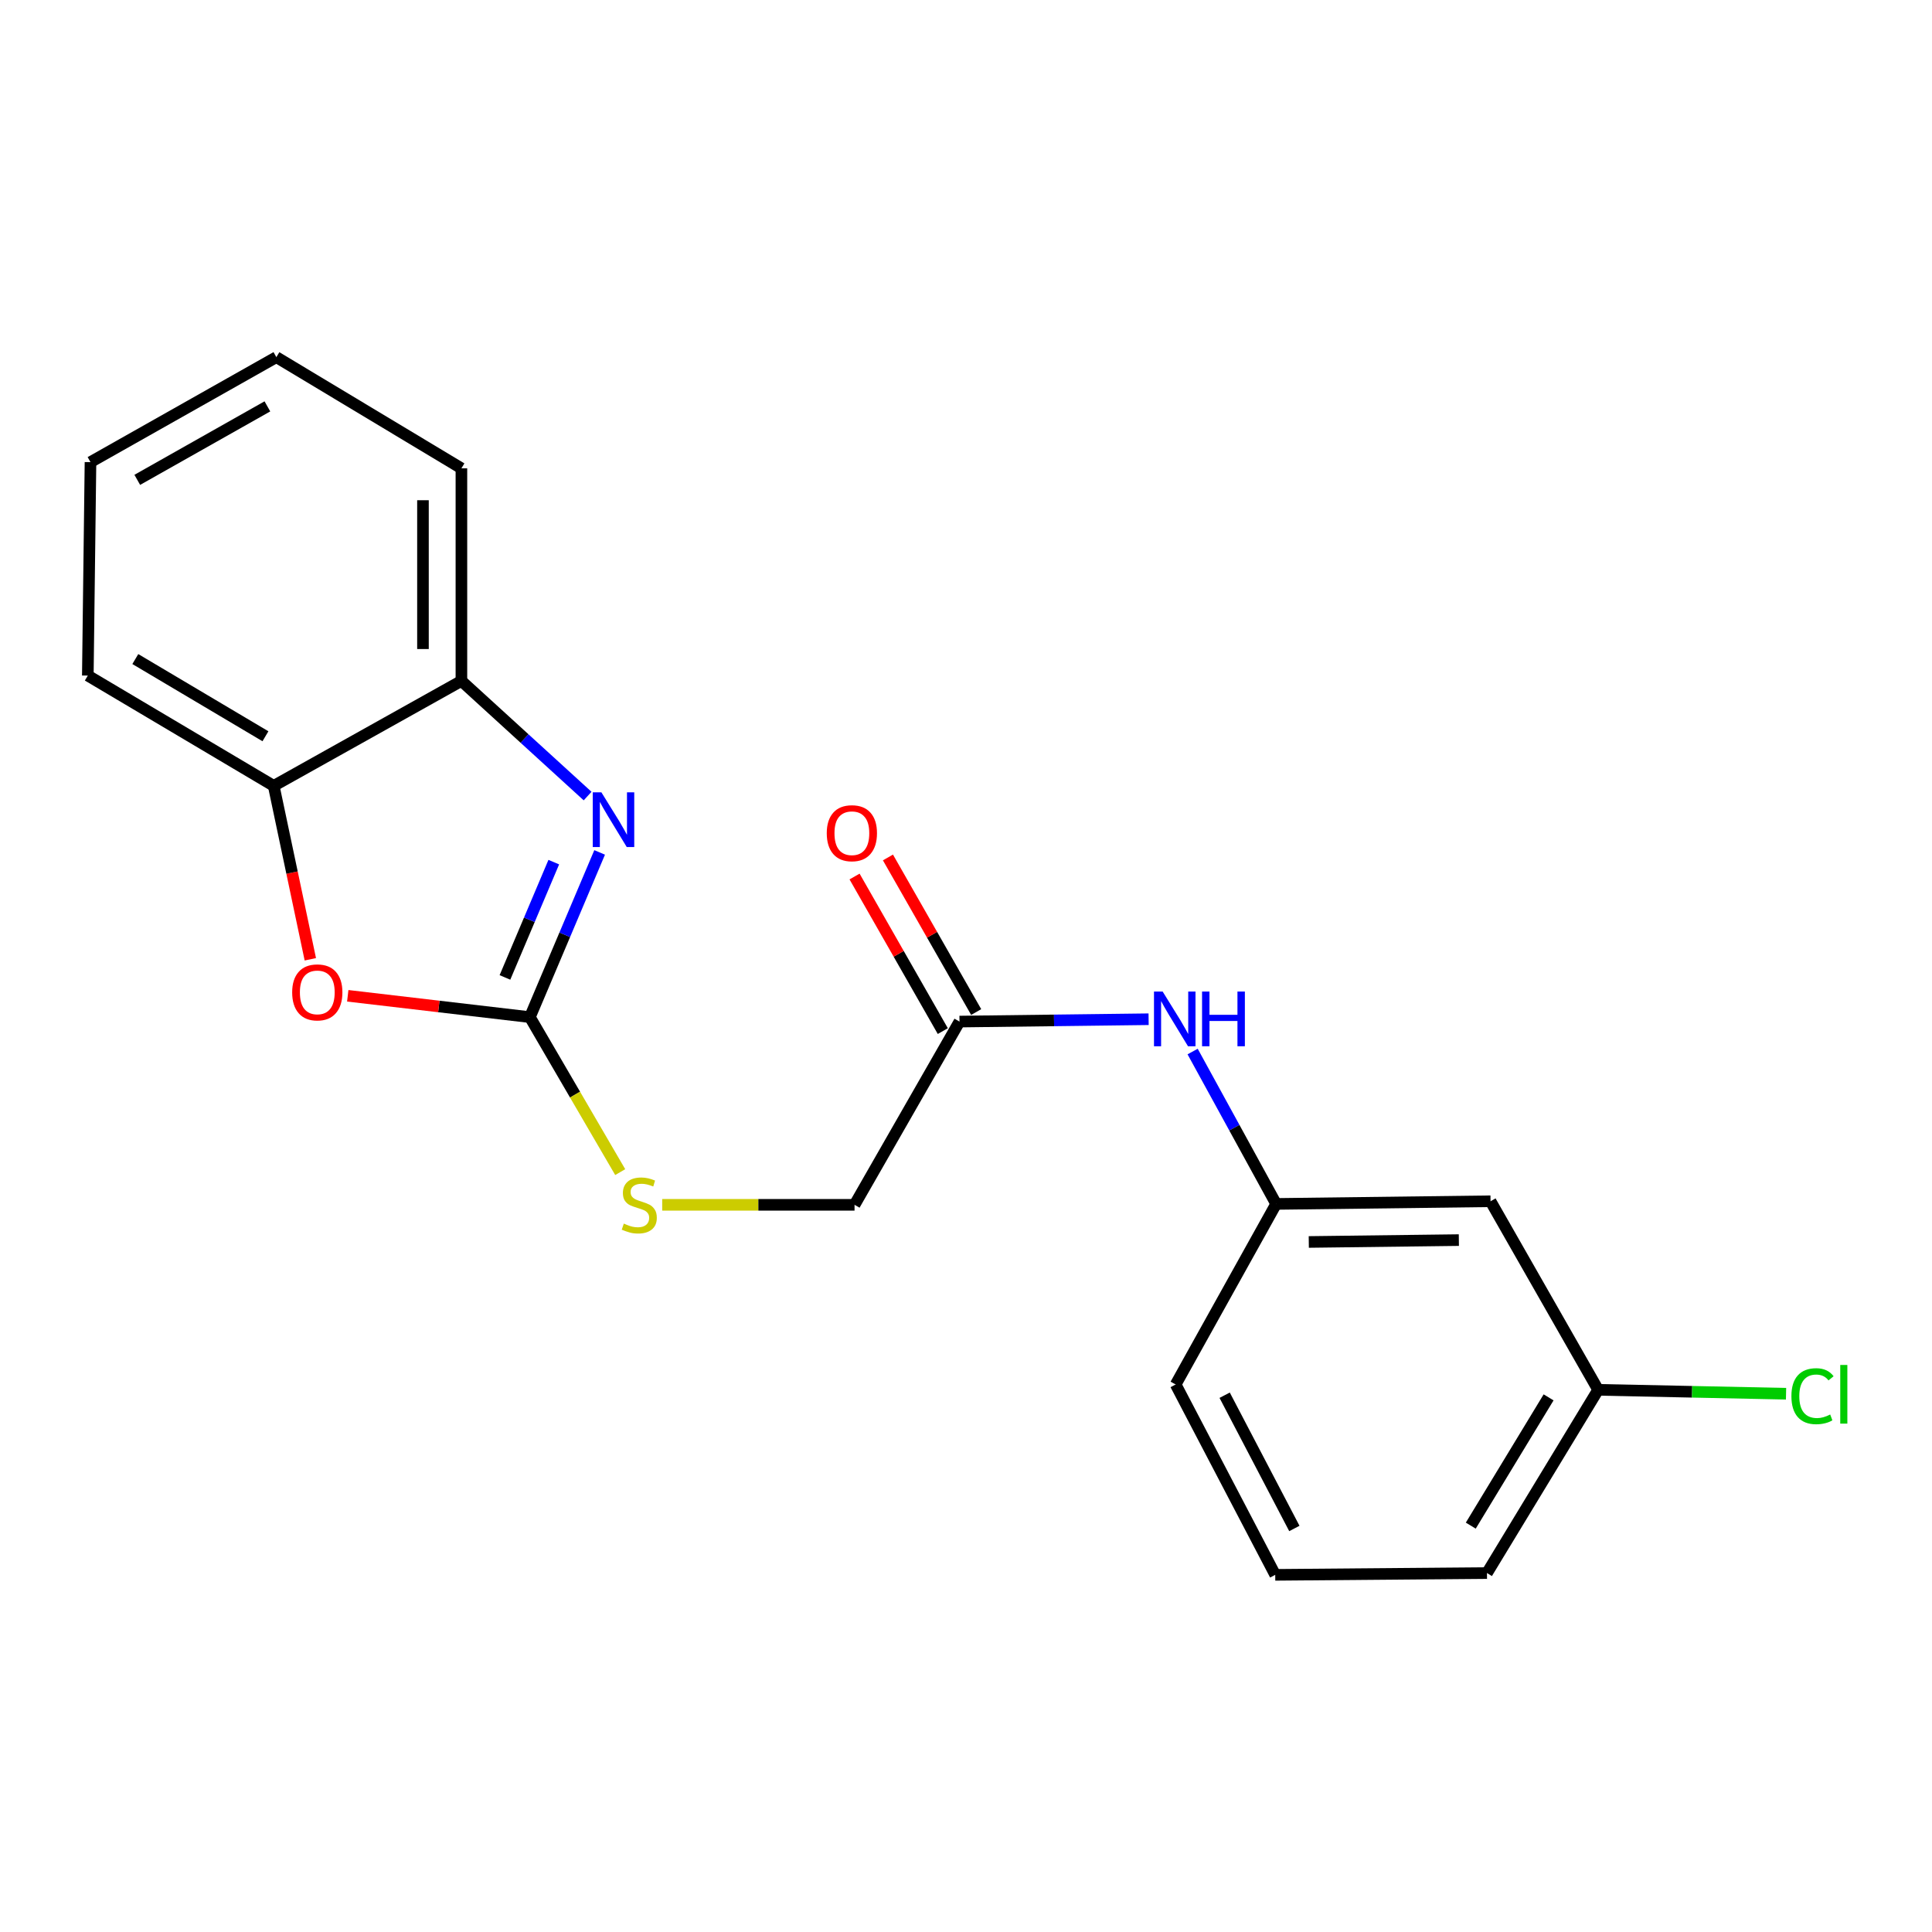 <?xml version='1.0' encoding='iso-8859-1'?>
<svg version='1.1' baseProfile='full'
              xmlns='http://www.w3.org/2000/svg'
                      xmlns:rdkit='http://www.rdkit.org/xml'
                      xmlns:xlink='http://www.w3.org/1999/xlink'
                  xml:space='preserve'
width='1000px' height='1000px' viewBox='0 0 1000 1000'>
<!-- END OF HEADER -->
<rect style='opacity:1.0;fill:#FFFFFF;stroke:none' width='1000' height='1000' x='0' y='0'> </rect>
<path class='bond-0' d='M 274.267,526.465 L 292.32,483.837' style='fill:none;fill-rule:evenodd;stroke:#000000;stroke-width:6px;stroke-linecap:butt;stroke-linejoin:miter;stroke-opacity:1' />
<path class='bond-0' d='M 292.32,483.837 L 310.374,441.209' style='fill:none;fill-rule:evenodd;stroke:#0000FF;stroke-width:6px;stroke-linecap:butt;stroke-linejoin:miter;stroke-opacity:1' />
<path class='bond-0' d='M 261.36,505.917 L 273.997,476.077' style='fill:none;fill-rule:evenodd;stroke:#000000;stroke-width:6px;stroke-linecap:butt;stroke-linejoin:miter;stroke-opacity:1' />
<path class='bond-0' d='M 273.997,476.077 L 286.635,446.237' style='fill:none;fill-rule:evenodd;stroke:#0000FF;stroke-width:6px;stroke-linecap:butt;stroke-linejoin:miter;stroke-opacity:1' />
<path class='bond-1' d='M 274.267,526.465 L 227.132,520.944' style='fill:none;fill-rule:evenodd;stroke:#000000;stroke-width:6px;stroke-linecap:butt;stroke-linejoin:miter;stroke-opacity:1' />
<path class='bond-1' d='M 227.132,520.944 L 179.997,515.423' style='fill:none;fill-rule:evenodd;stroke:#FF0000;stroke-width:6px;stroke-linecap:butt;stroke-linejoin:miter;stroke-opacity:1' />
<path class='bond-5' d='M 274.267,526.465 L 297.644,566.574' style='fill:none;fill-rule:evenodd;stroke:#000000;stroke-width:6px;stroke-linecap:butt;stroke-linejoin:miter;stroke-opacity:1' />
<path class='bond-5' d='M 297.644,566.574 L 321.021,606.683' style='fill:none;fill-rule:evenodd;stroke:#CCCC00;stroke-width:6px;stroke-linecap:butt;stroke-linejoin:miter;stroke-opacity:1' />
<path class='bond-2' d='M 304.142,412.043 L 271.483,382.242' style='fill:none;fill-rule:evenodd;stroke:#0000FF;stroke-width:6px;stroke-linecap:butt;stroke-linejoin:miter;stroke-opacity:1' />
<path class='bond-2' d='M 271.483,382.242 L 238.825,352.441' style='fill:none;fill-rule:evenodd;stroke:#000000;stroke-width:6px;stroke-linecap:butt;stroke-linejoin:miter;stroke-opacity:1' />
<path class='bond-3' d='M 160.627,496.526 L 151.151,451.645' style='fill:none;fill-rule:evenodd;stroke:#FF0000;stroke-width:6px;stroke-linecap:butt;stroke-linejoin:miter;stroke-opacity:1' />
<path class='bond-3' d='M 151.151,451.645 L 141.675,406.764' style='fill:none;fill-rule:evenodd;stroke:#000000;stroke-width:6px;stroke-linecap:butt;stroke-linejoin:miter;stroke-opacity:1' />
<path class='bond-13' d='M 238.825,352.441 L 238.825,242.412' style='fill:none;fill-rule:evenodd;stroke:#000000;stroke-width:6px;stroke-linecap:butt;stroke-linejoin:miter;stroke-opacity:1' />
<path class='bond-13' d='M 218.926,335.936 L 218.926,258.917' style='fill:none;fill-rule:evenodd;stroke:#000000;stroke-width:6px;stroke-linecap:butt;stroke-linejoin:miter;stroke-opacity:1' />
<path class='bond-20' d='M 238.825,352.441 L 141.675,406.764' style='fill:none;fill-rule:evenodd;stroke:#000000;stroke-width:6px;stroke-linecap:butt;stroke-linejoin:miter;stroke-opacity:1' />
<path class='bond-15' d='M 141.675,406.764 L 45.455,349.677' style='fill:none;fill-rule:evenodd;stroke:#000000;stroke-width:6px;stroke-linecap:butt;stroke-linejoin:miter;stroke-opacity:1' />
<path class='bond-15' d='M 137.395,381.088 L 70.041,341.127' style='fill:none;fill-rule:evenodd;stroke:#000000;stroke-width:6px;stroke-linecap:butt;stroke-linejoin:miter;stroke-opacity:1' />
<path class='bond-4' d='M 496.634,528.765 L 442.31,623.615' style='fill:none;fill-rule:evenodd;stroke:#000000;stroke-width:6px;stroke-linecap:butt;stroke-linejoin:miter;stroke-opacity:1' />
<path class='bond-6' d='M 496.634,528.765 L 545.576,528.158' style='fill:none;fill-rule:evenodd;stroke:#000000;stroke-width:6px;stroke-linecap:butt;stroke-linejoin:miter;stroke-opacity:1' />
<path class='bond-6' d='M 545.576,528.158 L 594.518,527.55' style='fill:none;fill-rule:evenodd;stroke:#0000FF;stroke-width:6px;stroke-linecap:butt;stroke-linejoin:miter;stroke-opacity:1' />
<path class='bond-9' d='M 505.274,523.832 L 482.436,483.826' style='fill:none;fill-rule:evenodd;stroke:#000000;stroke-width:6px;stroke-linecap:butt;stroke-linejoin:miter;stroke-opacity:1' />
<path class='bond-9' d='M 482.436,483.826 L 459.599,443.82' style='fill:none;fill-rule:evenodd;stroke:#FF0000;stroke-width:6px;stroke-linecap:butt;stroke-linejoin:miter;stroke-opacity:1' />
<path class='bond-9' d='M 487.993,533.697 L 465.155,493.691' style='fill:none;fill-rule:evenodd;stroke:#000000;stroke-width:6px;stroke-linecap:butt;stroke-linejoin:miter;stroke-opacity:1' />
<path class='bond-9' d='M 465.155,493.691 L 442.317,453.686' style='fill:none;fill-rule:evenodd;stroke:#FF0000;stroke-width:6px;stroke-linecap:butt;stroke-linejoin:miter;stroke-opacity:1' />
<path class='bond-10' d='M 342.755,623.615 L 392.533,623.615' style='fill:none;fill-rule:evenodd;stroke:#CCCC00;stroke-width:6px;stroke-linecap:butt;stroke-linejoin:miter;stroke-opacity:1' />
<path class='bond-10' d='M 392.533,623.615 L 442.31,623.615' style='fill:none;fill-rule:evenodd;stroke:#000000;stroke-width:6px;stroke-linecap:butt;stroke-linejoin:miter;stroke-opacity:1' />
<path class='bond-7' d='M 617.301,544.273 L 638.916,583.712' style='fill:none;fill-rule:evenodd;stroke:#0000FF;stroke-width:6px;stroke-linecap:butt;stroke-linejoin:miter;stroke-opacity:1' />
<path class='bond-7' d='M 638.916,583.712 L 660.532,623.15' style='fill:none;fill-rule:evenodd;stroke:#000000;stroke-width:6px;stroke-linecap:butt;stroke-linejoin:miter;stroke-opacity:1' />
<path class='bond-8' d='M 660.532,623.15 L 771.5,621.768' style='fill:none;fill-rule:evenodd;stroke:#000000;stroke-width:6px;stroke-linecap:butt;stroke-linejoin:miter;stroke-opacity:1' />
<path class='bond-8' d='M 677.425,642.84 L 755.102,641.873' style='fill:none;fill-rule:evenodd;stroke:#000000;stroke-width:6px;stroke-linecap:butt;stroke-linejoin:miter;stroke-opacity:1' />
<path class='bond-16' d='M 660.532,623.15 L 608.519,716.607' style='fill:none;fill-rule:evenodd;stroke:#000000;stroke-width:6px;stroke-linecap:butt;stroke-linejoin:miter;stroke-opacity:1' />
<path class='bond-11' d='M 771.5,621.768 L 827.194,719.371' style='fill:none;fill-rule:evenodd;stroke:#000000;stroke-width:6px;stroke-linecap:butt;stroke-linejoin:miter;stroke-opacity:1' />
<path class='bond-12' d='M 827.194,719.371 L 875.825,720.384' style='fill:none;fill-rule:evenodd;stroke:#000000;stroke-width:6px;stroke-linecap:butt;stroke-linejoin:miter;stroke-opacity:1' />
<path class='bond-12' d='M 875.825,720.384 L 924.456,721.396' style='fill:none;fill-rule:evenodd;stroke:#00CC00;stroke-width:6px;stroke-linecap:butt;stroke-linejoin:miter;stroke-opacity:1' />
<path class='bond-22' d='M 827.194,719.371 L 769.654,814.21' style='fill:none;fill-rule:evenodd;stroke:#000000;stroke-width:6px;stroke-linecap:butt;stroke-linejoin:miter;stroke-opacity:1' />
<path class='bond-22' d='M 801.55,723.275 L 761.272,789.663' style='fill:none;fill-rule:evenodd;stroke:#000000;stroke-width:6px;stroke-linecap:butt;stroke-linejoin:miter;stroke-opacity:1' />
<path class='bond-18' d='M 238.825,242.412 L 143.046,184.861' style='fill:none;fill-rule:evenodd;stroke:#000000;stroke-width:6px;stroke-linecap:butt;stroke-linejoin:miter;stroke-opacity:1' />
<path class='bond-14' d='M 660.056,815.139 L 608.519,716.607' style='fill:none;fill-rule:evenodd;stroke:#000000;stroke-width:6px;stroke-linecap:butt;stroke-linejoin:miter;stroke-opacity:1' />
<path class='bond-14' d='M 669.958,791.136 L 633.882,722.165' style='fill:none;fill-rule:evenodd;stroke:#000000;stroke-width:6px;stroke-linecap:butt;stroke-linejoin:miter;stroke-opacity:1' />
<path class='bond-17' d='M 660.056,815.139 L 769.654,814.21' style='fill:none;fill-rule:evenodd;stroke:#000000;stroke-width:6px;stroke-linecap:butt;stroke-linejoin:miter;stroke-opacity:1' />
<path class='bond-19' d='M 45.455,349.677 L 46.836,239.195' style='fill:none;fill-rule:evenodd;stroke:#000000;stroke-width:6px;stroke-linecap:butt;stroke-linejoin:miter;stroke-opacity:1' />
<path class='bond-21' d='M 143.046,184.861 L 46.836,239.195' style='fill:none;fill-rule:evenodd;stroke:#000000;stroke-width:6px;stroke-linecap:butt;stroke-linejoin:miter;stroke-opacity:1' />
<path class='bond-21' d='M 138.4,210.338 L 71.053,248.372' style='fill:none;fill-rule:evenodd;stroke:#000000;stroke-width:6px;stroke-linecap:butt;stroke-linejoin:miter;stroke-opacity:1' />
<path  class='atom-1' d='M 311.286 410.115
L 320.566 425.115
Q 321.486 426.595, 322.966 429.275
Q 324.446 431.955, 324.526 432.115
L 324.526 410.115
L 328.286 410.115
L 328.286 438.435
L 324.406 438.435
L 314.446 422.035
Q 313.286 420.115, 312.046 417.915
Q 310.846 415.715, 310.486 415.035
L 310.486 438.435
L 306.806 438.435
L 306.806 410.115
L 311.286 410.115
' fill='#0000FF'/>
<path  class='atom-2' d='M 151.227 513.655
Q 151.227 506.855, 154.587 503.055
Q 157.947 499.255, 164.227 499.255
Q 170.507 499.255, 173.867 503.055
Q 177.227 506.855, 177.227 513.655
Q 177.227 520.535, 173.827 524.455
Q 170.427 528.335, 164.227 528.335
Q 157.987 528.335, 154.587 524.455
Q 151.227 520.575, 151.227 513.655
M 164.227 525.135
Q 168.547 525.135, 170.867 522.255
Q 173.227 519.335, 173.227 513.655
Q 173.227 508.095, 170.867 505.295
Q 168.547 502.455, 164.227 502.455
Q 159.907 502.455, 157.547 505.255
Q 155.227 508.055, 155.227 513.655
Q 155.227 519.375, 157.547 522.255
Q 159.907 525.135, 164.227 525.135
' fill='#FF0000'/>
<path  class='atom-6' d='M 322.889 633.335
Q 323.209 633.455, 324.529 634.015
Q 325.849 634.575, 327.289 634.935
Q 328.769 635.255, 330.209 635.255
Q 332.889 635.255, 334.449 633.975
Q 336.009 632.655, 336.009 630.375
Q 336.009 628.815, 335.209 627.855
Q 334.449 626.895, 333.249 626.375
Q 332.049 625.855, 330.049 625.255
Q 327.529 624.495, 326.009 623.775
Q 324.529 623.055, 323.449 621.535
Q 322.409 620.015, 322.409 617.455
Q 322.409 613.895, 324.809 611.695
Q 327.249 609.495, 332.049 609.495
Q 335.329 609.495, 339.049 611.055
L 338.129 614.135
Q 334.729 612.735, 332.169 612.735
Q 329.409 612.735, 327.889 613.895
Q 326.369 615.015, 326.409 616.975
Q 326.409 618.495, 327.169 619.415
Q 327.969 620.335, 329.089 620.855
Q 330.249 621.375, 332.169 621.975
Q 334.729 622.775, 336.249 623.575
Q 337.769 624.375, 338.849 626.015
Q 339.969 627.615, 339.969 630.375
Q 339.969 634.295, 337.329 636.415
Q 334.729 638.495, 330.369 638.495
Q 327.849 638.495, 325.929 637.935
Q 324.049 637.415, 321.809 636.495
L 322.889 633.335
' fill='#CCCC00'/>
<path  class='atom-7' d='M 601.784 513.223
L 611.064 528.223
Q 611.984 529.703, 613.464 532.383
Q 614.944 535.063, 615.024 535.223
L 615.024 513.223
L 618.784 513.223
L 618.784 541.543
L 614.904 541.543
L 604.944 525.143
Q 603.784 523.223, 602.544 521.023
Q 601.344 518.823, 600.984 518.143
L 600.984 541.543
L 597.304 541.543
L 597.304 513.223
L 601.784 513.223
' fill='#0000FF'/>
<path  class='atom-7' d='M 622.184 513.223
L 626.024 513.223
L 626.024 525.263
L 640.504 525.263
L 640.504 513.223
L 644.344 513.223
L 644.344 541.543
L 640.504 541.543
L 640.504 528.463
L 626.024 528.463
L 626.024 541.543
L 622.184 541.543
L 622.184 513.223
' fill='#0000FF'/>
<path  class='atom-10' d='M 427.928 431.264
Q 427.928 424.464, 431.288 420.664
Q 434.648 416.864, 440.928 416.864
Q 447.208 416.864, 450.568 420.664
Q 453.928 424.464, 453.928 431.264
Q 453.928 438.144, 450.528 442.064
Q 447.128 445.944, 440.928 445.944
Q 434.688 445.944, 431.288 442.064
Q 427.928 438.184, 427.928 431.264
M 440.928 442.744
Q 445.248 442.744, 447.568 439.864
Q 449.928 436.944, 449.928 431.264
Q 449.928 425.704, 447.568 422.904
Q 445.248 420.064, 440.928 420.064
Q 436.608 420.064, 434.248 422.864
Q 431.928 425.664, 431.928 431.264
Q 431.928 436.984, 434.248 439.864
Q 436.608 442.744, 440.928 442.744
' fill='#FF0000'/>
<path  class='atom-13' d='M 927.231 722.662
Q 927.231 715.622, 930.511 711.942
Q 933.831 708.222, 940.111 708.222
Q 945.951 708.222, 949.071 712.342
L 946.431 714.502
Q 944.151 711.502, 940.111 711.502
Q 935.831 711.502, 933.551 714.382
Q 931.311 717.222, 931.311 722.662
Q 931.311 728.262, 933.631 731.142
Q 935.991 734.022, 940.551 734.022
Q 943.671 734.022, 947.311 732.142
L 948.431 735.142
Q 946.951 736.102, 944.711 736.662
Q 942.471 737.222, 939.991 737.222
Q 933.831 737.222, 930.511 733.462
Q 927.231 729.702, 927.231 722.662
' fill='#00CC00'/>
<path  class='atom-13' d='M 952.511 706.502
L 956.191 706.502
L 956.191 736.862
L 952.511 736.862
L 952.511 706.502
' fill='#00CC00'/>
</svg>
